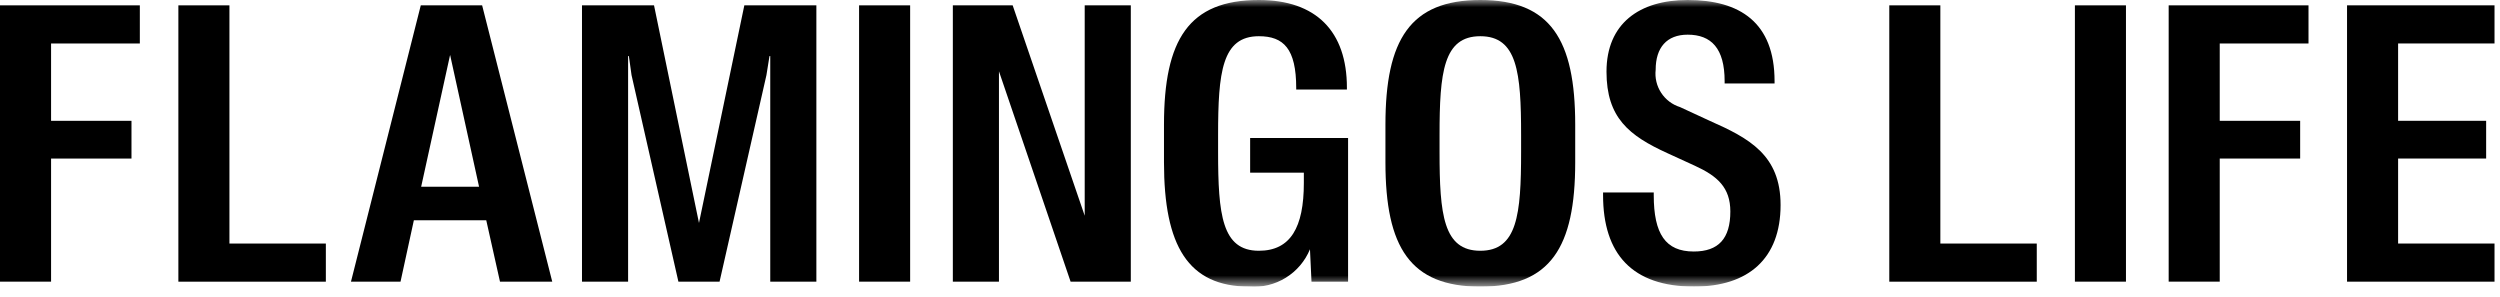 <svg width="177" height="21" viewBox="0 0 177 21" fill="none" xmlns="http://www.w3.org/2000/svg">
<g clip-path="url(#clip0_4879_4257)">
<path d="M0 0.379V19.941H3.616V11.226H9.309V8.554H3.616V3.079H9.9V0.379H0Z" fill="black"/>
<path d="M12.629 0.379H16.244V17.243H23.07V19.943H12.629V0.379Z" fill="black"/>
<path d="M29.791 0.379H34.135L39.099 19.941H35.399L34.427 15.597H29.301L28.357 19.941H24.849L29.791 0.379ZM29.818 13.222H33.918L31.867 3.887L29.818 13.222Z" fill="black"/>
<path d="M41.205 0.379H46.305L49.488 15.786L52.699 0.379H57.799V19.941H54.534V3.968H54.48L54.264 5.317L50.945 19.941H48.031L44.713 5.317L44.524 3.968H44.47V19.941H41.205V0.379Z" fill="black"/>
<path d="M60.823 0.379H64.438V19.941H60.823V0.379Z" fill="black"/>
<path d="M67.461 0.379H71.697L76.797 15.273V0.379H80.061V19.941H75.798L70.726 5.047V19.941H67.461V0.379Z" fill="black"/>
<mask id="mask0_4879_4257" style="mask-type:luminance" maskUnits="userSpaceOnUse" x="0" y="0" width="177" height="21">
<path d="M0 20.29H176.612V0H0V20.29Z" fill="white"/>
</mask>
<g mask="url(#mask0_4879_4257)">
<path d="M82.41 11.494V8.823C82.41 2.807 84.164 0 89.128 0C93.175 0 95.361 2.213 95.361 6.206V6.341H91.772V6.233C91.772 3.454 90.882 2.564 89.128 2.564C86.511 2.564 86.241 5.127 86.241 9.552V10.766C86.241 15.191 86.511 17.754 89.128 17.754C91.367 17.754 92.312 16.108 92.312 12.954V12.226H88.51V9.77H95.444V19.942H92.854L92.746 17.648C92.401 18.485 91.801 19.191 91.03 19.666C90.26 20.141 89.359 20.36 88.456 20.292C84.11 20.29 82.41 17.403 82.41 11.494Z" fill="black"/>
<path d="M98.089 11.494V8.823C98.089 2.807 99.843 0 104.807 0C109.771 0 111.525 2.806 111.525 8.823V11.494C111.525 17.511 109.771 20.294 104.807 20.294C99.843 20.294 98.089 17.511 98.089 11.494ZM107.694 10.766V9.552C107.694 5.127 107.424 2.564 104.807 2.564C102.19 2.564 101.92 5.127 101.92 9.552V10.766C101.92 15.191 102.19 17.754 104.807 17.754C107.424 17.754 107.694 15.191 107.694 10.766Z" fill="black"/>
<path d="M113.497 13.814V13.625H117.085V13.814C117.085 16.566 117.921 17.807 119.918 17.807C121.672 17.807 122.508 16.89 122.508 14.974C122.508 13.274 121.591 12.465 119.999 11.736L118.056 10.846C115.332 9.605 113.74 8.335 113.74 5.073C113.74 1.673 116.06 0 119.487 0C123.187 0 125.639 1.592 125.639 5.747V5.909H122.104V5.747C122.104 3.427 121.16 2.455 119.487 2.455C118.003 2.455 117.221 3.372 117.221 4.937C117.157 5.51 117.294 6.087 117.609 6.569C117.924 7.052 118.397 7.41 118.947 7.582L121.047 8.553C123.853 9.794 126.065 10.981 126.065 14.516C126.065 18.294 123.799 20.29 119.94 20.29C115.547 20.29 113.497 17.969 113.497 13.814Z" fill="black"/>
</g>
<path d="M133.762 0.379H137.377V17.243H144.203V19.943H133.762V0.379Z" fill="black"/>
<path d="M146.903 0.379H150.518V19.941H146.903V0.379Z" fill="black"/>
<path d="M153.542 0.379H163.442V3.079H157.157V8.554H162.851V11.225H157.157V19.94H153.542V0.379Z" fill="black"/>
<path d="M166.17 0.379V19.941H176.612V17.241H169.786V11.226H176.019V8.554H169.786V3.079H176.612V0.379H166.17Z" fill="black"/>
</g>
<defs>
<clipPath id="clip0_4879_4257">
<rect width="176.612" height="20.29" fill="white"/>
</clipPath>
</defs>
</svg>
